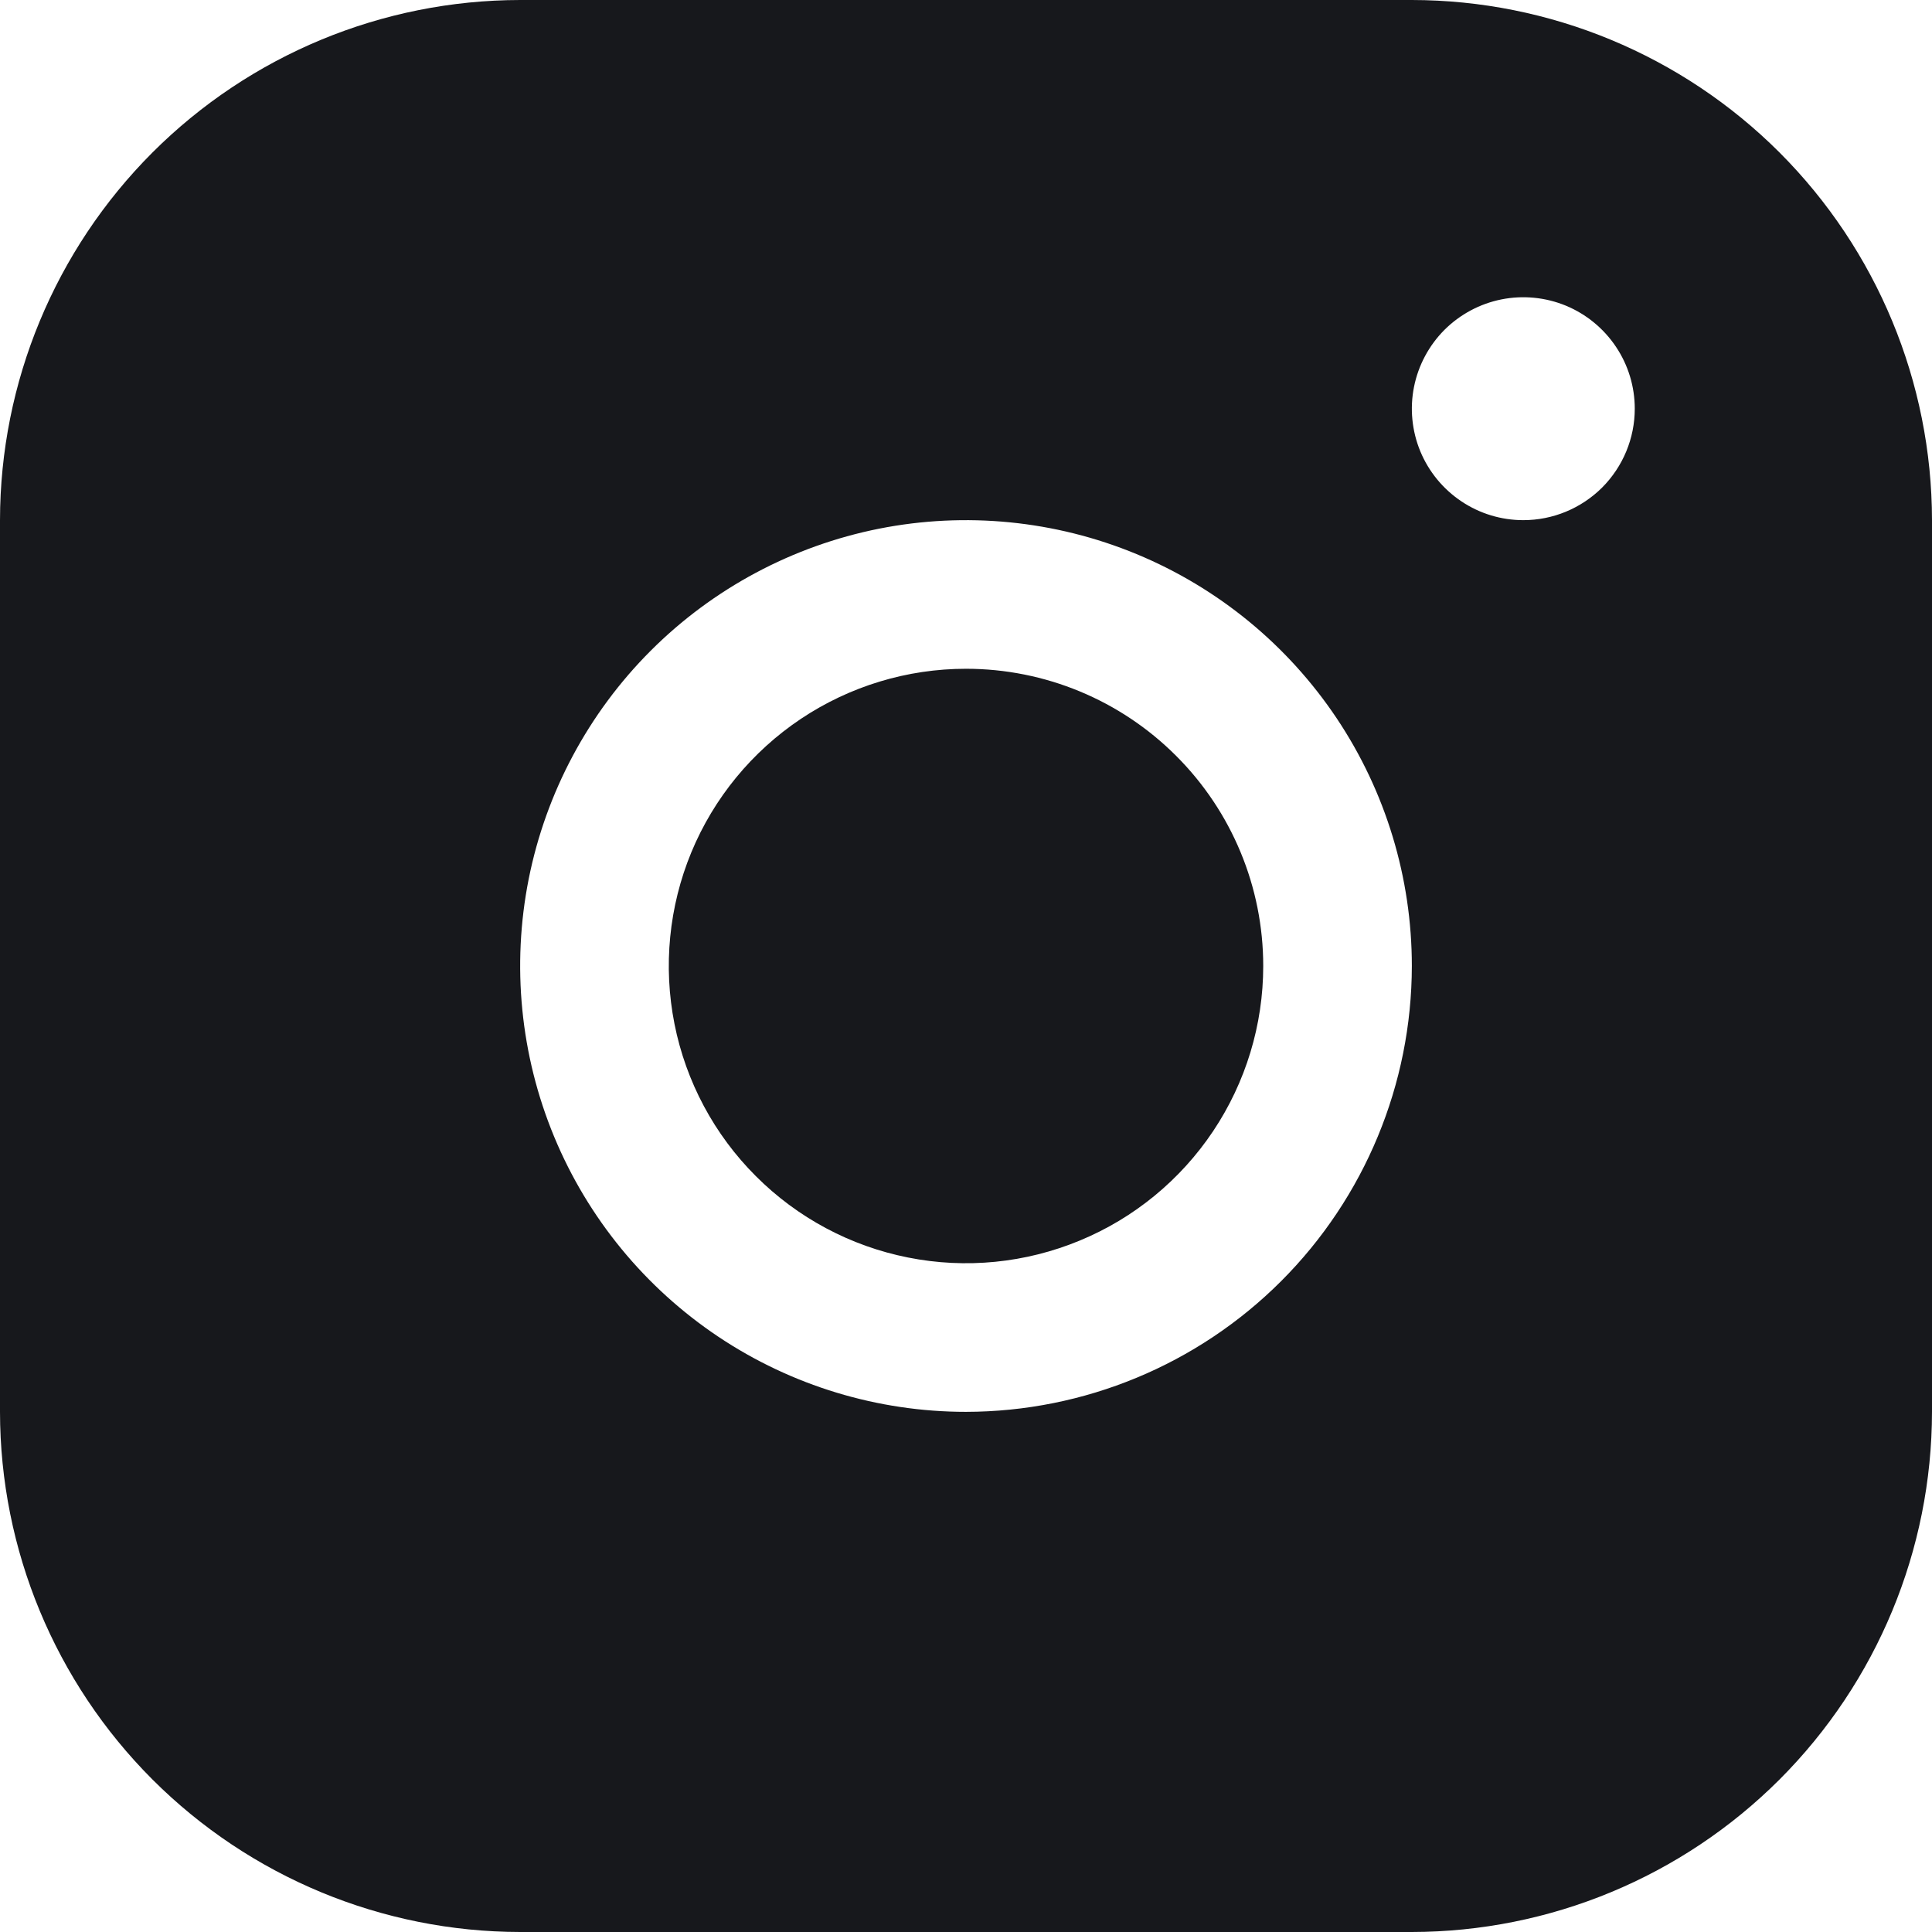 <?xml version="1.0" encoding="utf-8"?>
<svg width="26" height="26" viewBox="0 0 26 26" fill="none" xmlns="http://www.w3.org/2000/svg">
<path d="M19 0H7C5.144 0.002 3.365 0.74 2.052 2.052C0.74 3.365 0.002 5.144 0 7V19C0.002 20.856 0.74 22.635 2.052 23.948C3.365 25.26 5.144 25.998 7 26H19C20.856 25.998 22.635 25.26 23.948 23.948C25.26 22.635 25.998 20.856 26 19V7C25.998 5.144 25.26 3.365 23.948 2.052C22.635 0.74 20.856 0.002 19 0ZM13 19C11.813 19 10.653 18.648 9.667 17.989C8.68 17.329 7.911 16.392 7.457 15.296C7.003 14.2 6.884 12.993 7.115 11.829C7.347 10.666 7.918 9.596 8.757 8.757C9.596 7.918 10.666 7.347 11.829 7.115C12.993 6.884 14.2 7.003 15.296 7.457C16.392 7.911 17.329 8.68 17.989 9.667C18.648 10.653 19 11.813 19 13C18.998 14.591 18.366 16.116 17.241 17.241C16.116 18.366 14.591 18.998 13 19ZM20.5 7C20.203 7 19.913 6.912 19.667 6.747C19.42 6.582 19.228 6.348 19.114 6.074C19.001 5.8 18.971 5.498 19.029 5.207C19.087 4.916 19.23 4.649 19.439 4.439C19.649 4.23 19.916 4.087 20.207 4.029C20.498 3.971 20.8 4.001 21.074 4.114C21.348 4.228 21.582 4.42 21.747 4.667C21.912 4.913 22 5.203 22 5.5C22 5.898 21.842 6.279 21.561 6.561C21.279 6.842 20.898 7 20.5 7ZM17 13C17 13.791 16.765 14.565 16.326 15.222C15.886 15.88 15.262 16.393 14.531 16.695C13.8 16.998 12.996 17.078 12.22 16.923C11.444 16.769 10.731 16.388 10.172 15.828C9.612 15.269 9.231 14.556 9.077 13.78C8.923 13.004 9.002 12.2 9.304 11.469C9.607 10.738 10.12 10.114 10.778 9.674C11.435 9.235 12.209 9 13 9C14.061 9 15.078 9.421 15.828 10.172C16.579 10.922 17 11.939 17 13Z" fill="#17181C"/>
</svg>

